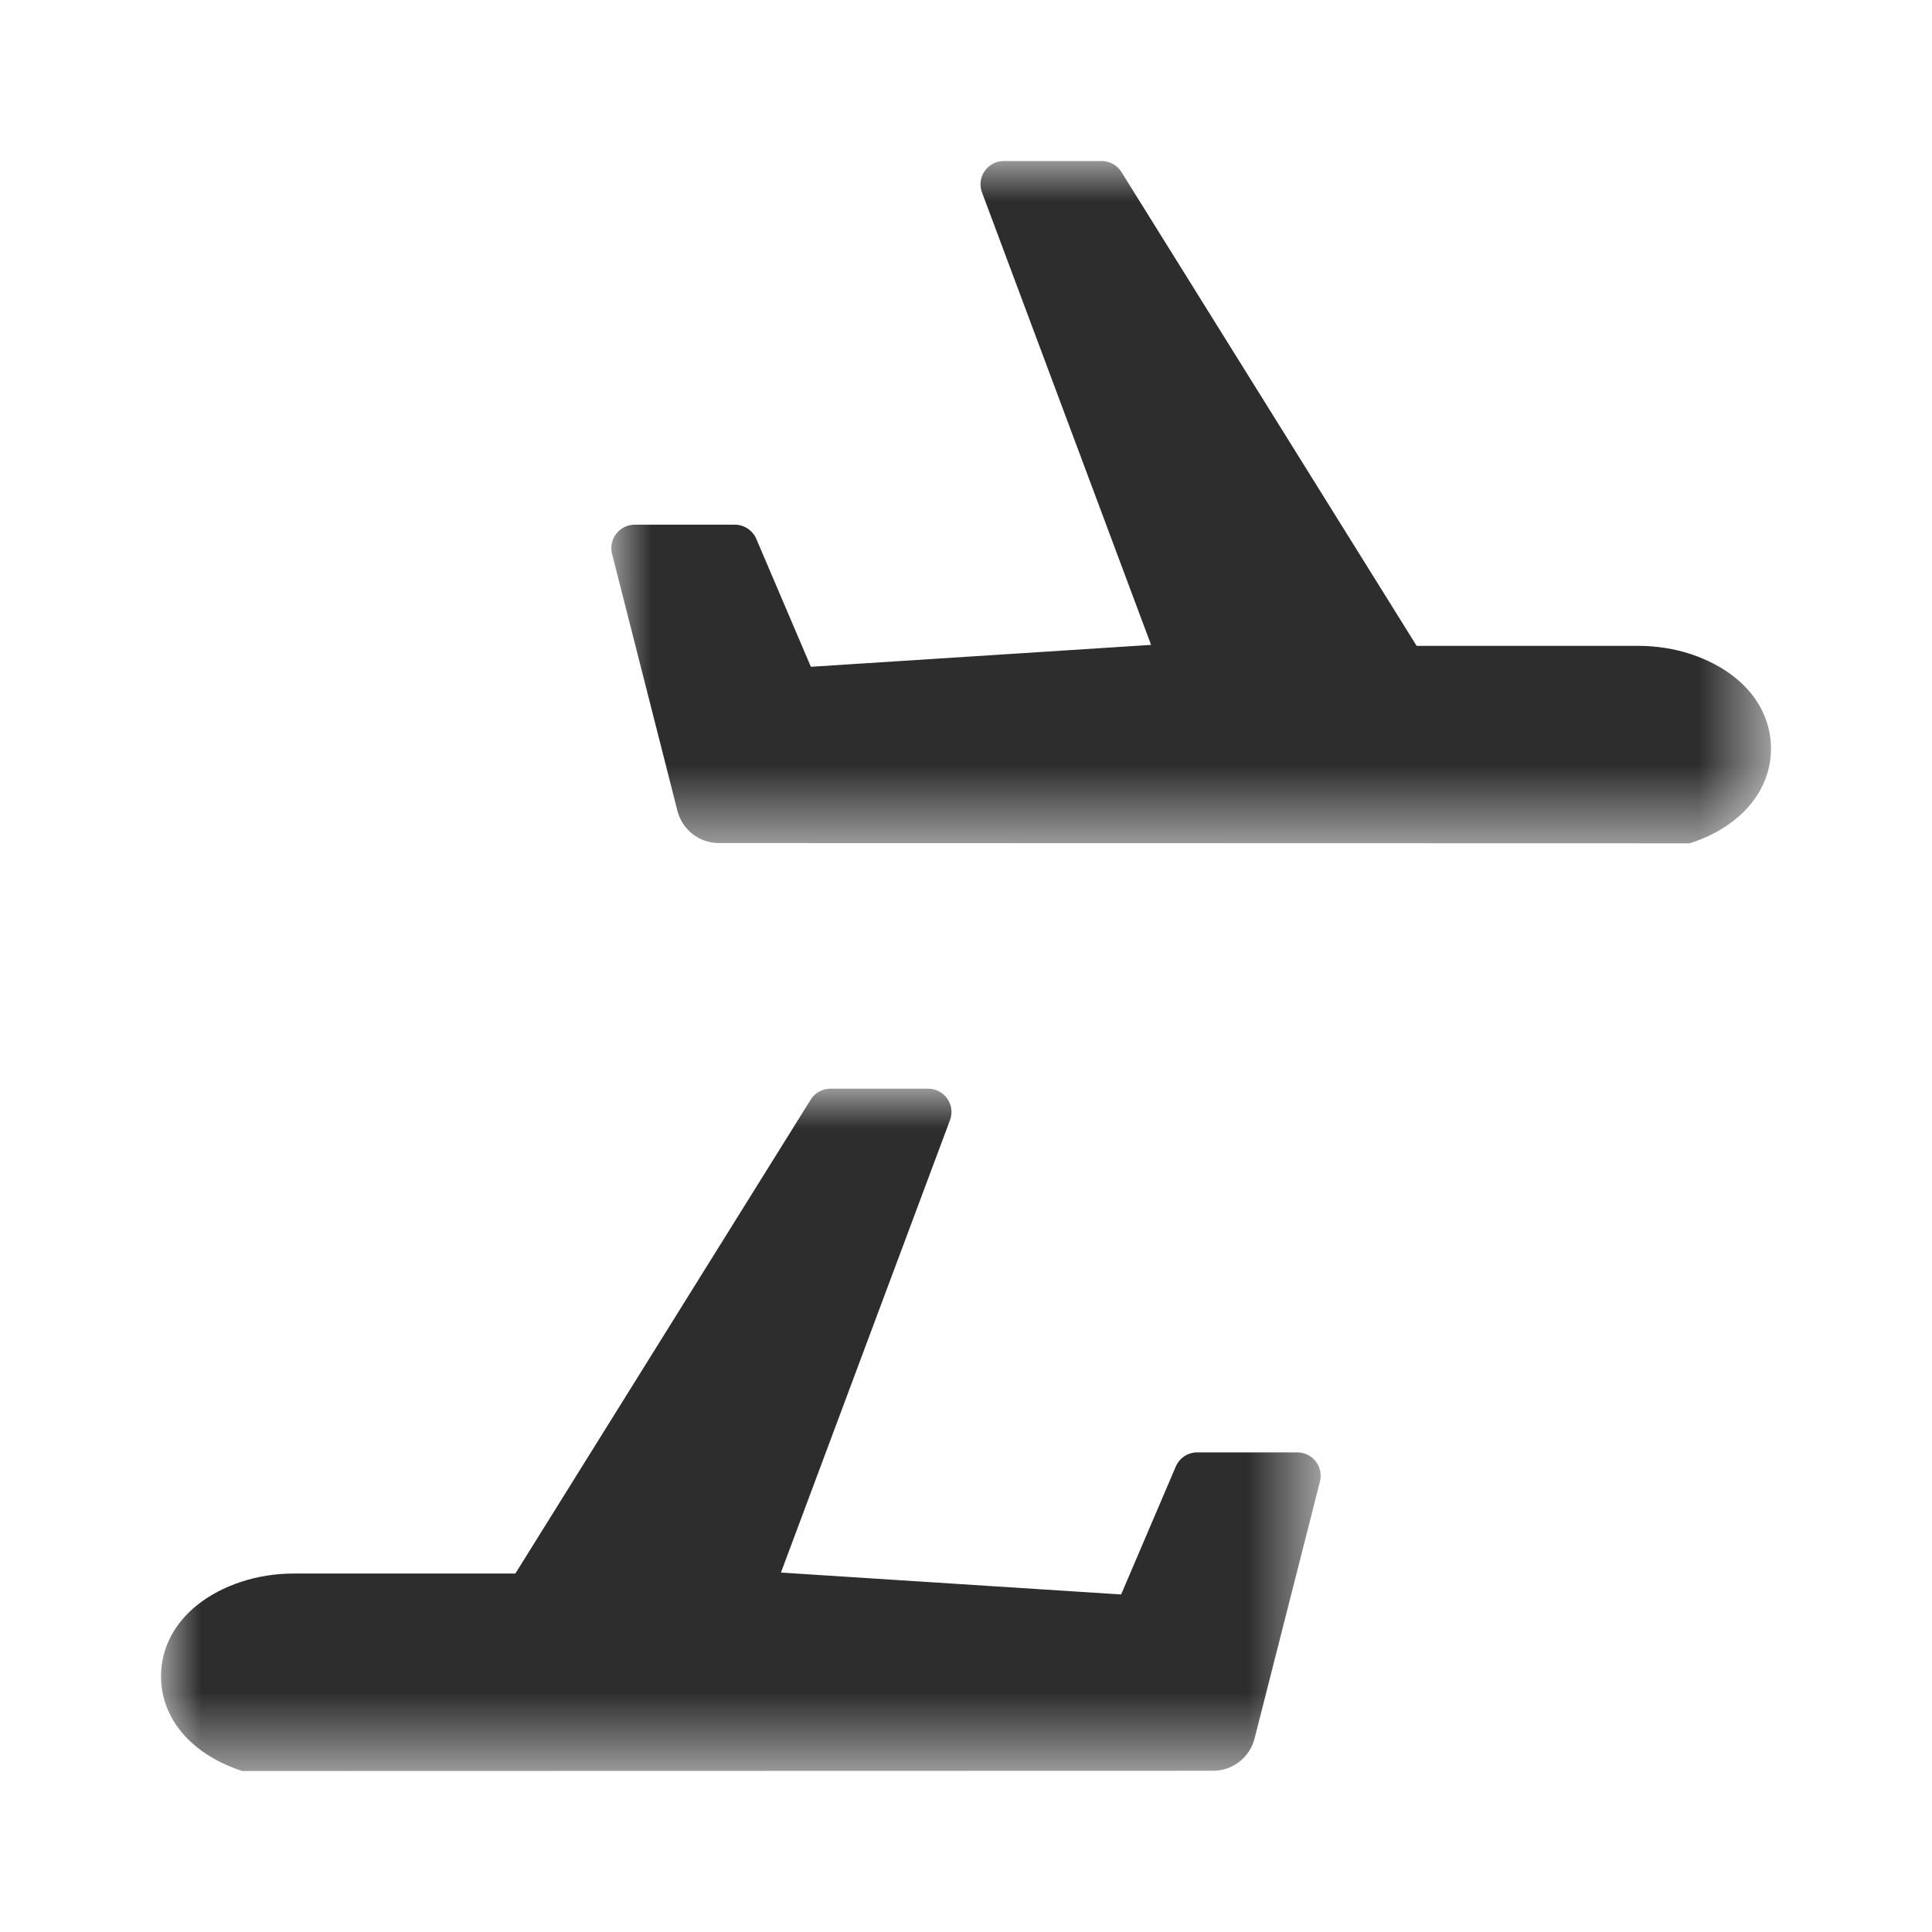<?xml version="1.0" encoding="UTF-8"?>
<svg width="24px" height="24px" viewBox="0 0 24 24" version="1.1" xmlns="http://www.w3.org/2000/svg" xmlns:xlink="http://www.w3.org/1999/xlink">
    <title>1_iconography/icon3.0/filled/travel/return</title>
    <defs>
        <polygon id="path-1" points="0 0 14.406 0 14.406 8.476 0 8.476"></polygon>
        <polygon id="path-3" points="0 0 14.406 0 14.406 8.476 0 8.476"></polygon>
    </defs>
    <g id="1_iconography/icon3.0/filled/travel/return" stroke="none" stroke-width="1" fill="none" fill-rule="evenodd">
        <rect id="Rectangle" x="0" y="0" width="24" height="24"></rect>
        <g id="Group-7" transform="translate(2, 2)">
            <g id="Group-3" transform="translate(5.594, 0)">
                <mask id="mask-2" fill="white">
                    <use xlink:href="#path-1"></use>
                </mask>
                <g id="Clip-2"></g>
                <path d="M1.337,8.473 C1.093,8.473 0.881,8.308 0.821,8.071 L0.009,4.88 C-0.037,4.696 0.101,4.518 0.29,4.518 L1.534,4.518 C1.65,4.518 1.755,4.588 1.801,4.694 L2.479,6.283 L6.705,6.011 L4.605,0.391 C4.534,0.202 4.674,0 4.876,0 L6.091,0 C6.191,0 6.284,0.052 6.337,0.137 L10.004,6.023 L12.76,6.023 C13.21,6.023 13.648,6.167 13.961,6.418 C14.248,6.649 14.406,6.961 14.406,7.299 C14.406,7.637 14.248,7.95 13.96,8.18 C13.804,8.306 13.61,8.408 13.397,8.476 L1.337,8.473 Z" id="Fill-1" fill="#2D2D2D" mask="url(#mask-2)"></path>
            </g>
            <g id="Group-6" transform="translate(0, 11.524)">
                <mask id="mask-4" fill="white">
                    <use xlink:href="#path-3"></use>
                </mask>
                <g id="Clip-5"></g>
                <path d="M1.009,8.476 C0.797,8.408 0.602,8.306 0.446,8.18 C0.158,7.95 -6.00758348e-06,7.637 -6.00758348e-06,7.299 C-6.00758348e-06,6.961 0.158,6.649 0.445,6.418 C0.758,6.167 1.196,6.023 1.646,6.023 L4.402,6.023 L8.07,0.137 C8.122,0.052 8.215,0 8.316,0 L9.53,0 C9.732,0 9.872,0.202 9.801,0.391 L7.701,6.011 L11.927,6.283 L12.606,4.694 C12.651,4.588 12.756,4.518 12.872,4.518 L14.116,4.518 C14.305,4.519 14.444,4.696 14.397,4.88 L13.585,8.071 C13.525,8.308 13.313,8.473 13.069,8.473 L1.009,8.476 Z" id="Fill-4" fill="#2D2D2D" mask="url(#mask-4)"></path>
            </g>
        </g>
    </g>
</svg>